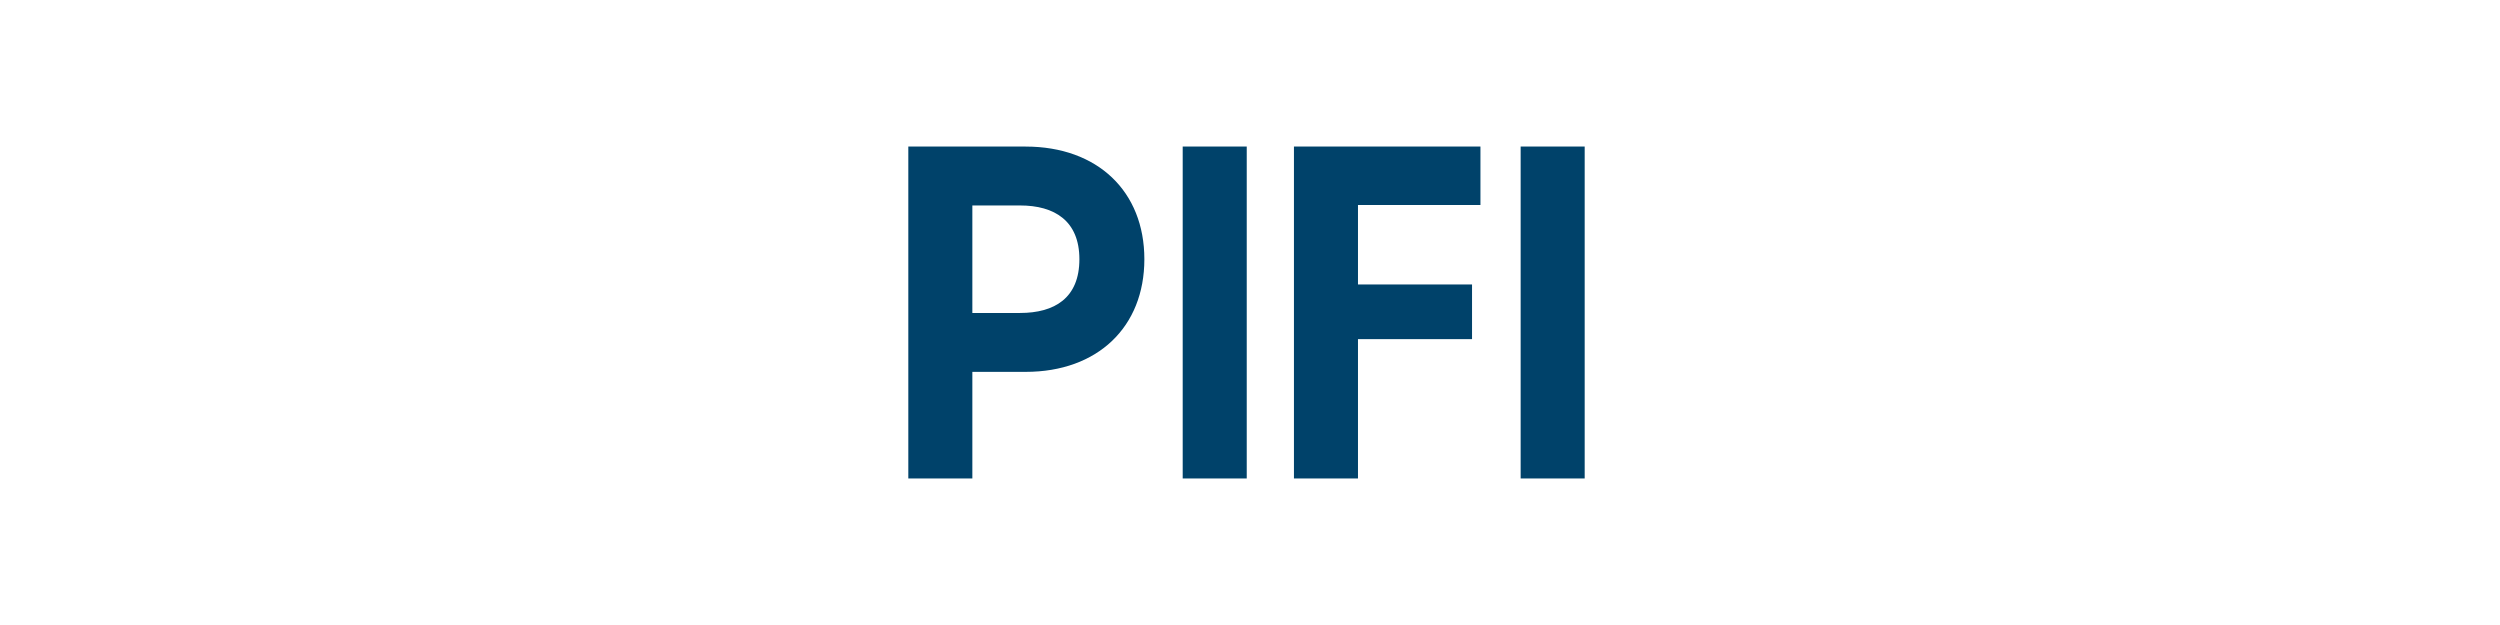 <?xml version="1.0" encoding="UTF-8"?>
<!DOCTYPE svg PUBLIC "-//W3C//DTD SVG 1.1//EN" "http://www.w3.org/Graphics/SVG/1.1/DTD/svg11.dtd">
<!-- Creator: CorelDRAW (Versión de evaluación) -->
<svg xmlns="http://www.w3.org/2000/svg" xml:space="preserve" width="100mm" height="25mm" version="1.1" style="shape-rendering:geometricPrecision; text-rendering:geometricPrecision; image-rendering:optimizeQuality; fill-rule:evenodd; clip-rule:evenodd"
viewBox="0 0 5000 1250"
 xmlns:xlink="http://www.w3.org/1999/xlink"
 xmlns:xodm="http://www.corel.com/coreldraw/odm/2003">
 <defs>
  <style type="text/css">
   <![CDATA[
    .fil0 {fill:none}
    .fil1 {fill:#00426A;fill-rule:nonzero}
   ]]>
  </style>
 </defs>
 <g id="Capa_x0020_1">
  <g id="_2749740765728">
   <polygon class="fil0" points="-0,0 5000,0 5000,1250 -0,1250 "/>
   <path class="fil1" d="M2051.27 293.13l-234.65 0 0 663.75 128.08 0 0 -213.15 106.57 0c143.97,0 237.45,-89.75 237.45,-225.3 0,-135.55 -93.48,-225.3 -237.45,-225.3zm-11.22 332.81l-95.35 0 0 -215.02 95.35 0c69.18,0 118.73,30.85 118.73,107.51 0,77.59 -49.55,107.51 -118.73,107.51zm325.34 330.94l128.08 0 0 -663.75 -128.08 0 0 663.75zm595.5 -546.89l0 -116.86 -373.01 0 0 663.75 128.07 0 0 -278.59 228.11 0 0 -109.38 -228.11 0 0 -158.93 244.93 0zm80.4 546.89l128.07 0 0 -663.75 -128.07 0 0 663.75z"/>
  </g>
 </g>
</svg>
